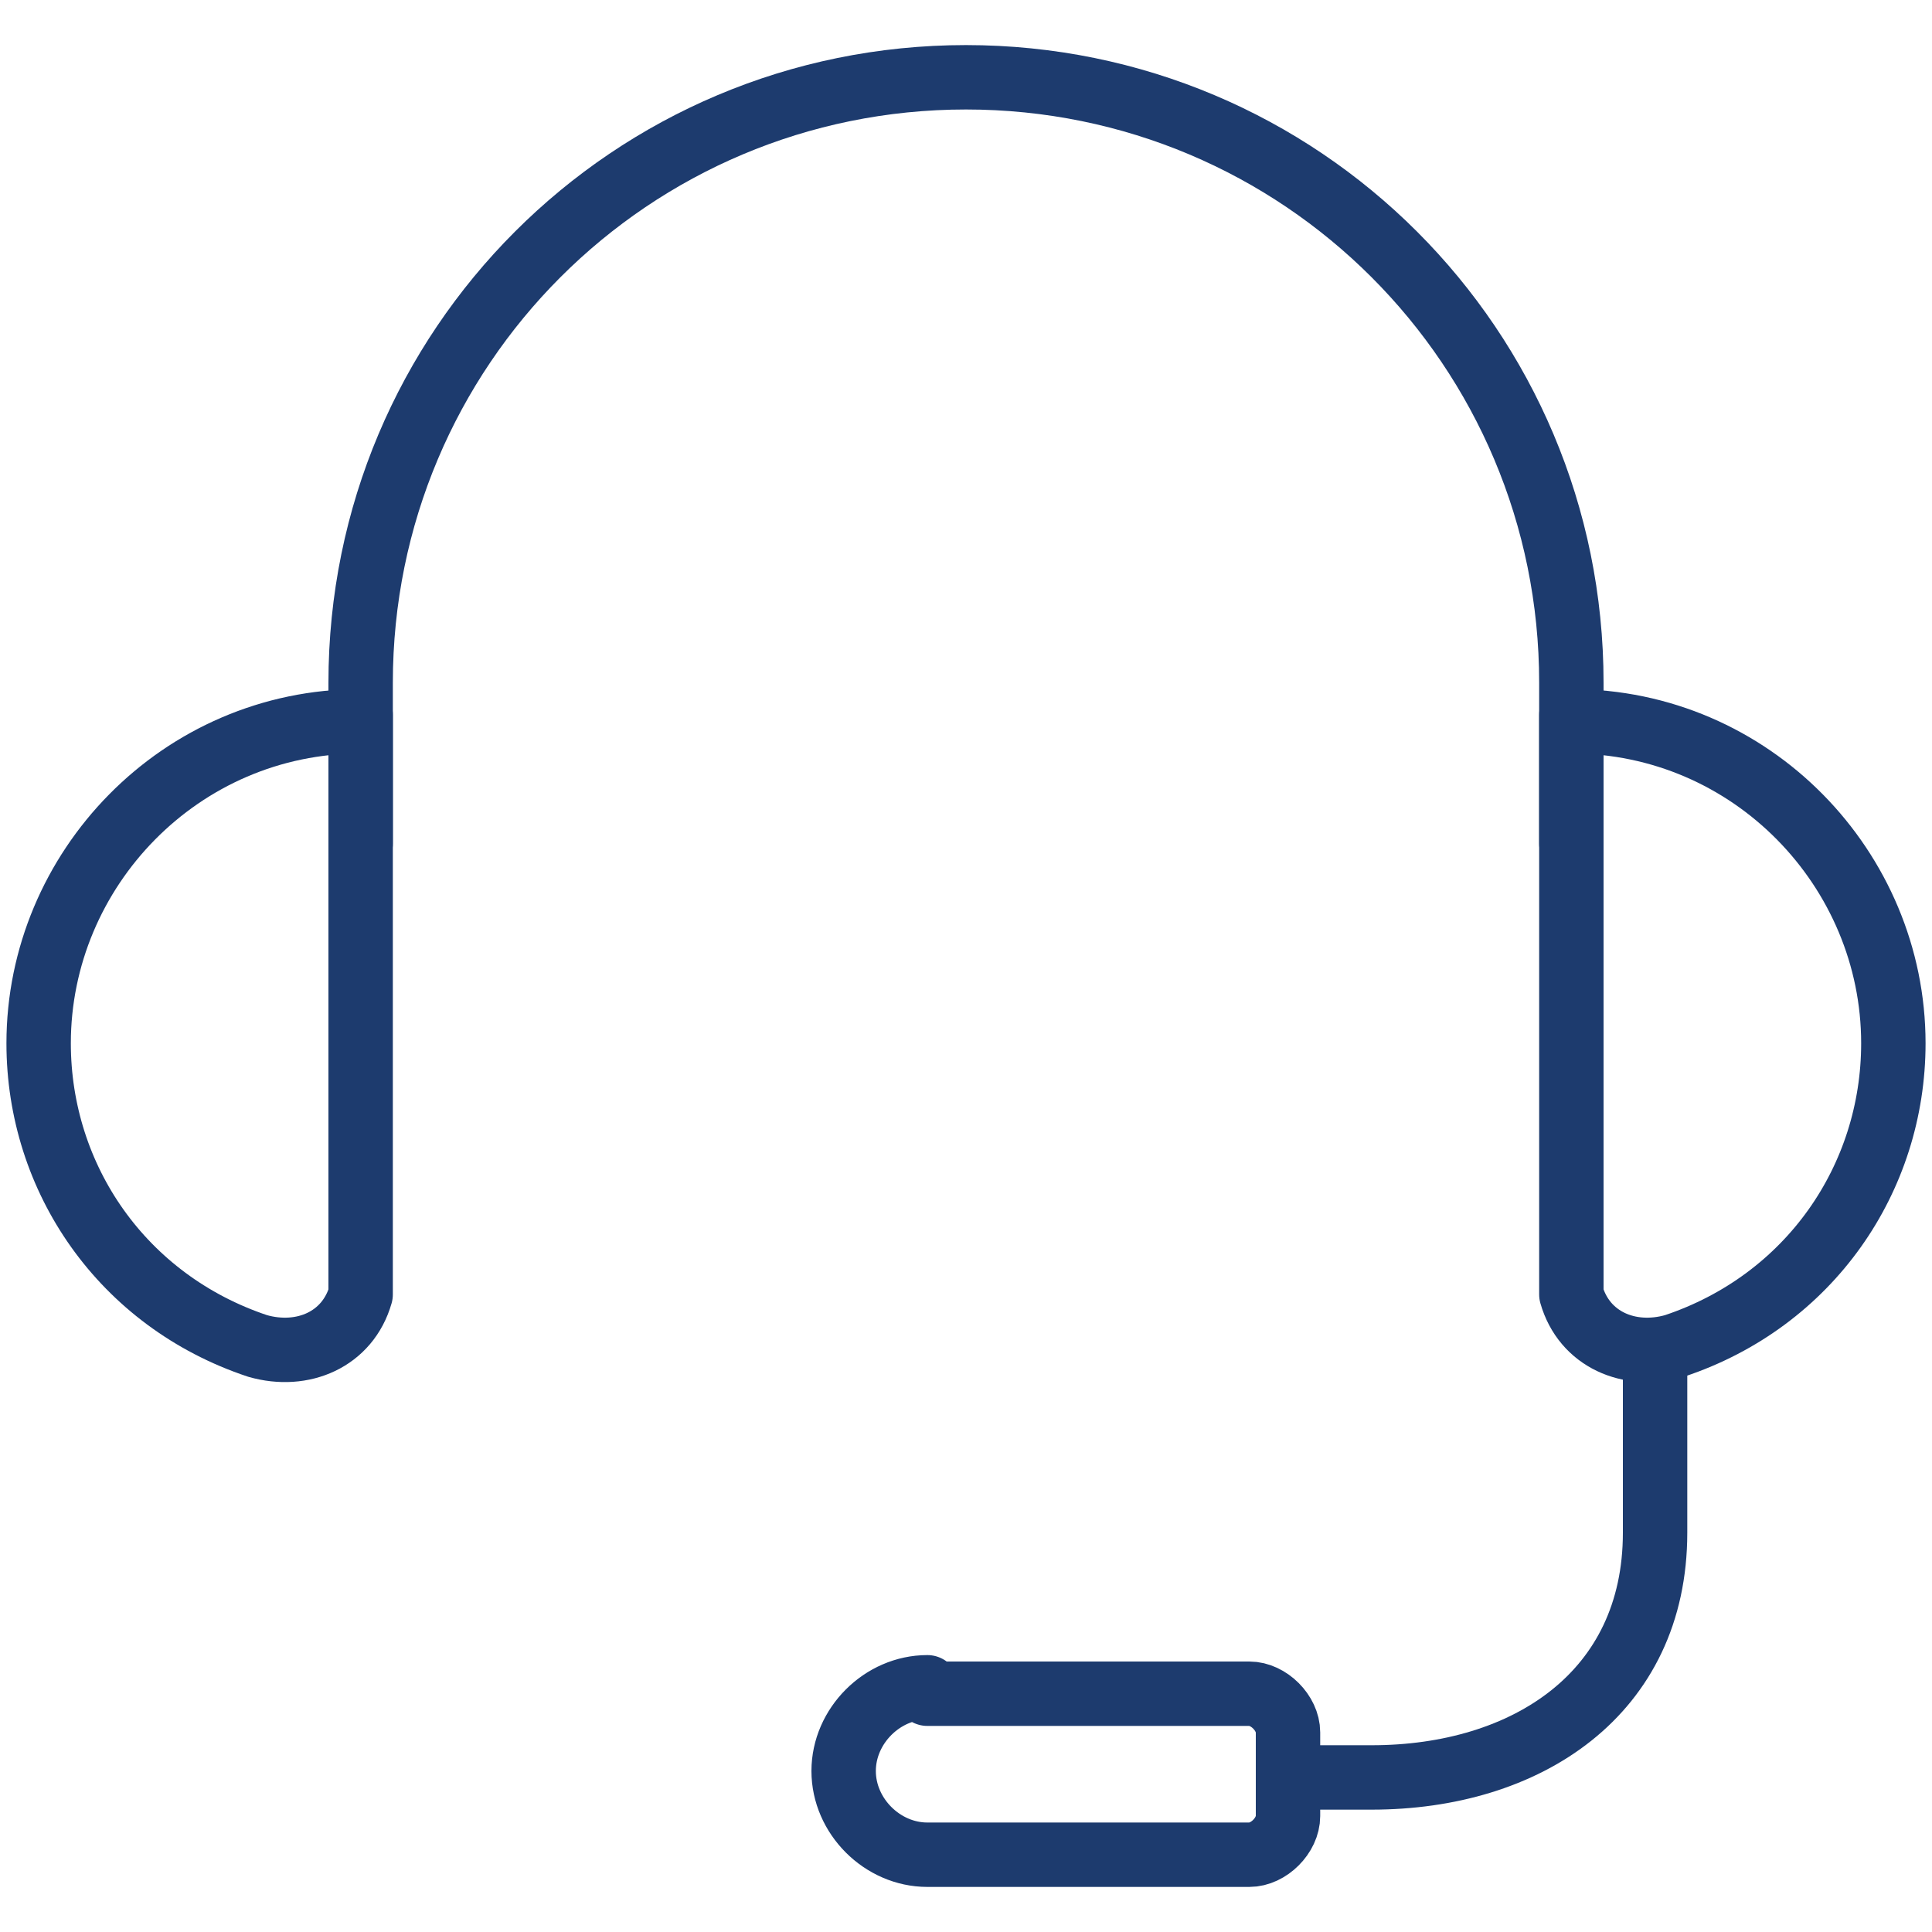 <?xml version="1.0" encoding="UTF-8"?>
<svg xmlns="http://www.w3.org/2000/svg" version="1.1" viewBox="0 0 30 30">
  <defs>
    <style>
      .cls-1 {
        fill: none;
        stroke: #1d3b6e;
        stroke-linecap: round;
        stroke-linejoin: round;
      }
    </style>
  </defs>
  <g>
    <g id="Layer_1">
      <path class="cls-1" d="M20,27.6h1.3c2.4,0,4.4-1.3,4.4-3.8v-2.7"></path>
      <path class="cls-1" d="M24.4,11.2c2.8,0,5,2.3,5,5,0,2.1-1.3,4-3.4,4.7-.7.2-1.4-.1-1.6-.8,0-.1,0-.3,0-.4v-8.6h0Z"></path>
      <path class="cls-1" d="M5.6,11.2c-2.8,0-5,2.3-5,5,0,2.1,1.3,4,3.4,4.7.7.2,1.4-.1,1.6-.8,0-.1,0-.3,0-.4v-8.6h0Z"></path>
      <path class="cls-1" d="M24.4,13.1v-2.5c0-5.2-4.2-9.4-9.4-9.4S5.6,5.4,5.6,10.6v2.5"></path>
      <path class="cls-1" d="M14.4,26.3h5c.3,0,.6.3.6.6v1.3c0,.3-.3.6-.6.6h-5c-.7,0-1.3-.6-1.3-1.3s.6-1.3,1.3-1.3h0Z"></path>
    </g>
  </g>
</svg>
